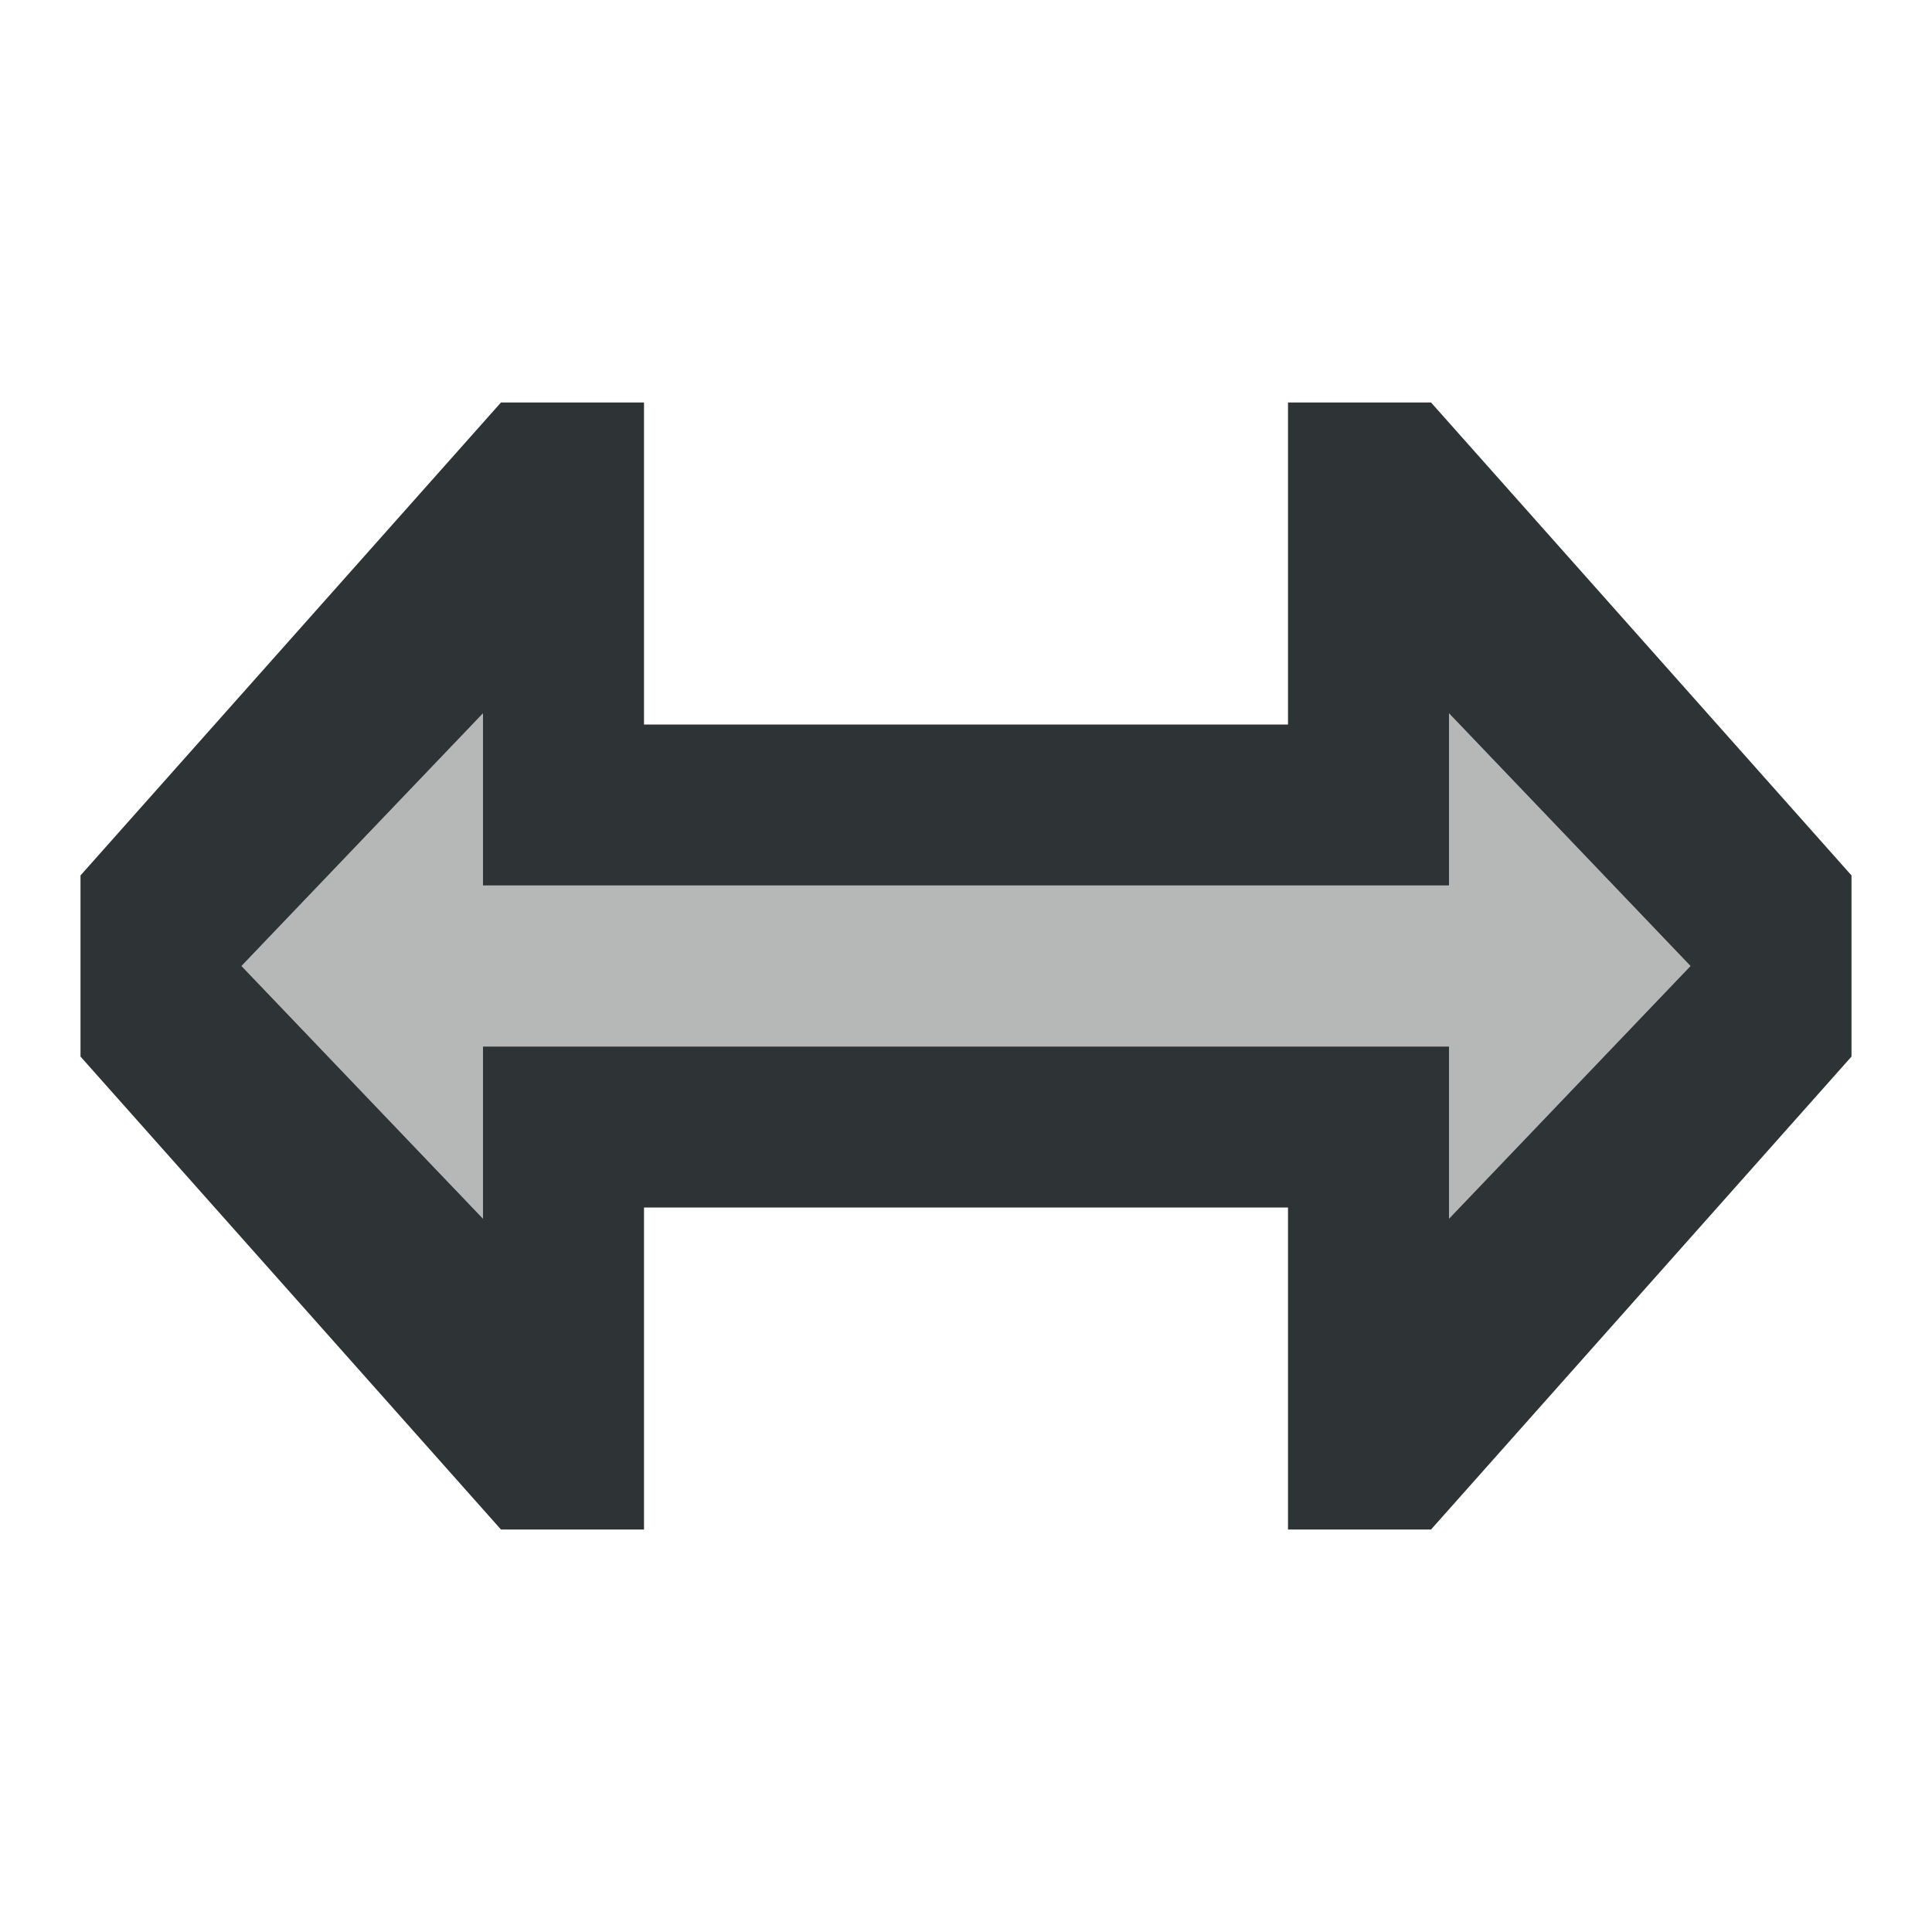 <svg viewBox="0 0 24 24" xmlns="http://www.w3.org/2000/svg"><g fill="#2e3436"><path d="m6.223 5-5.223 5.875v2.25l5.223 5.875h1.777v-4h8v4h1.777l5.223-5.875v-2.25l-5.223-5.875h-1.777v4h-8v-4zm-.223 3.861v2.139h12v-2.139l3 3.139-3 3.139v-2.139h-12v2.139l-3-3.139z"/><path d="m6 8.861-3 3.139 3 3.139v-2.139h12v2.139l3-3.139-3-3.139v2.139h-12z" opacity=".35"/></g></svg>